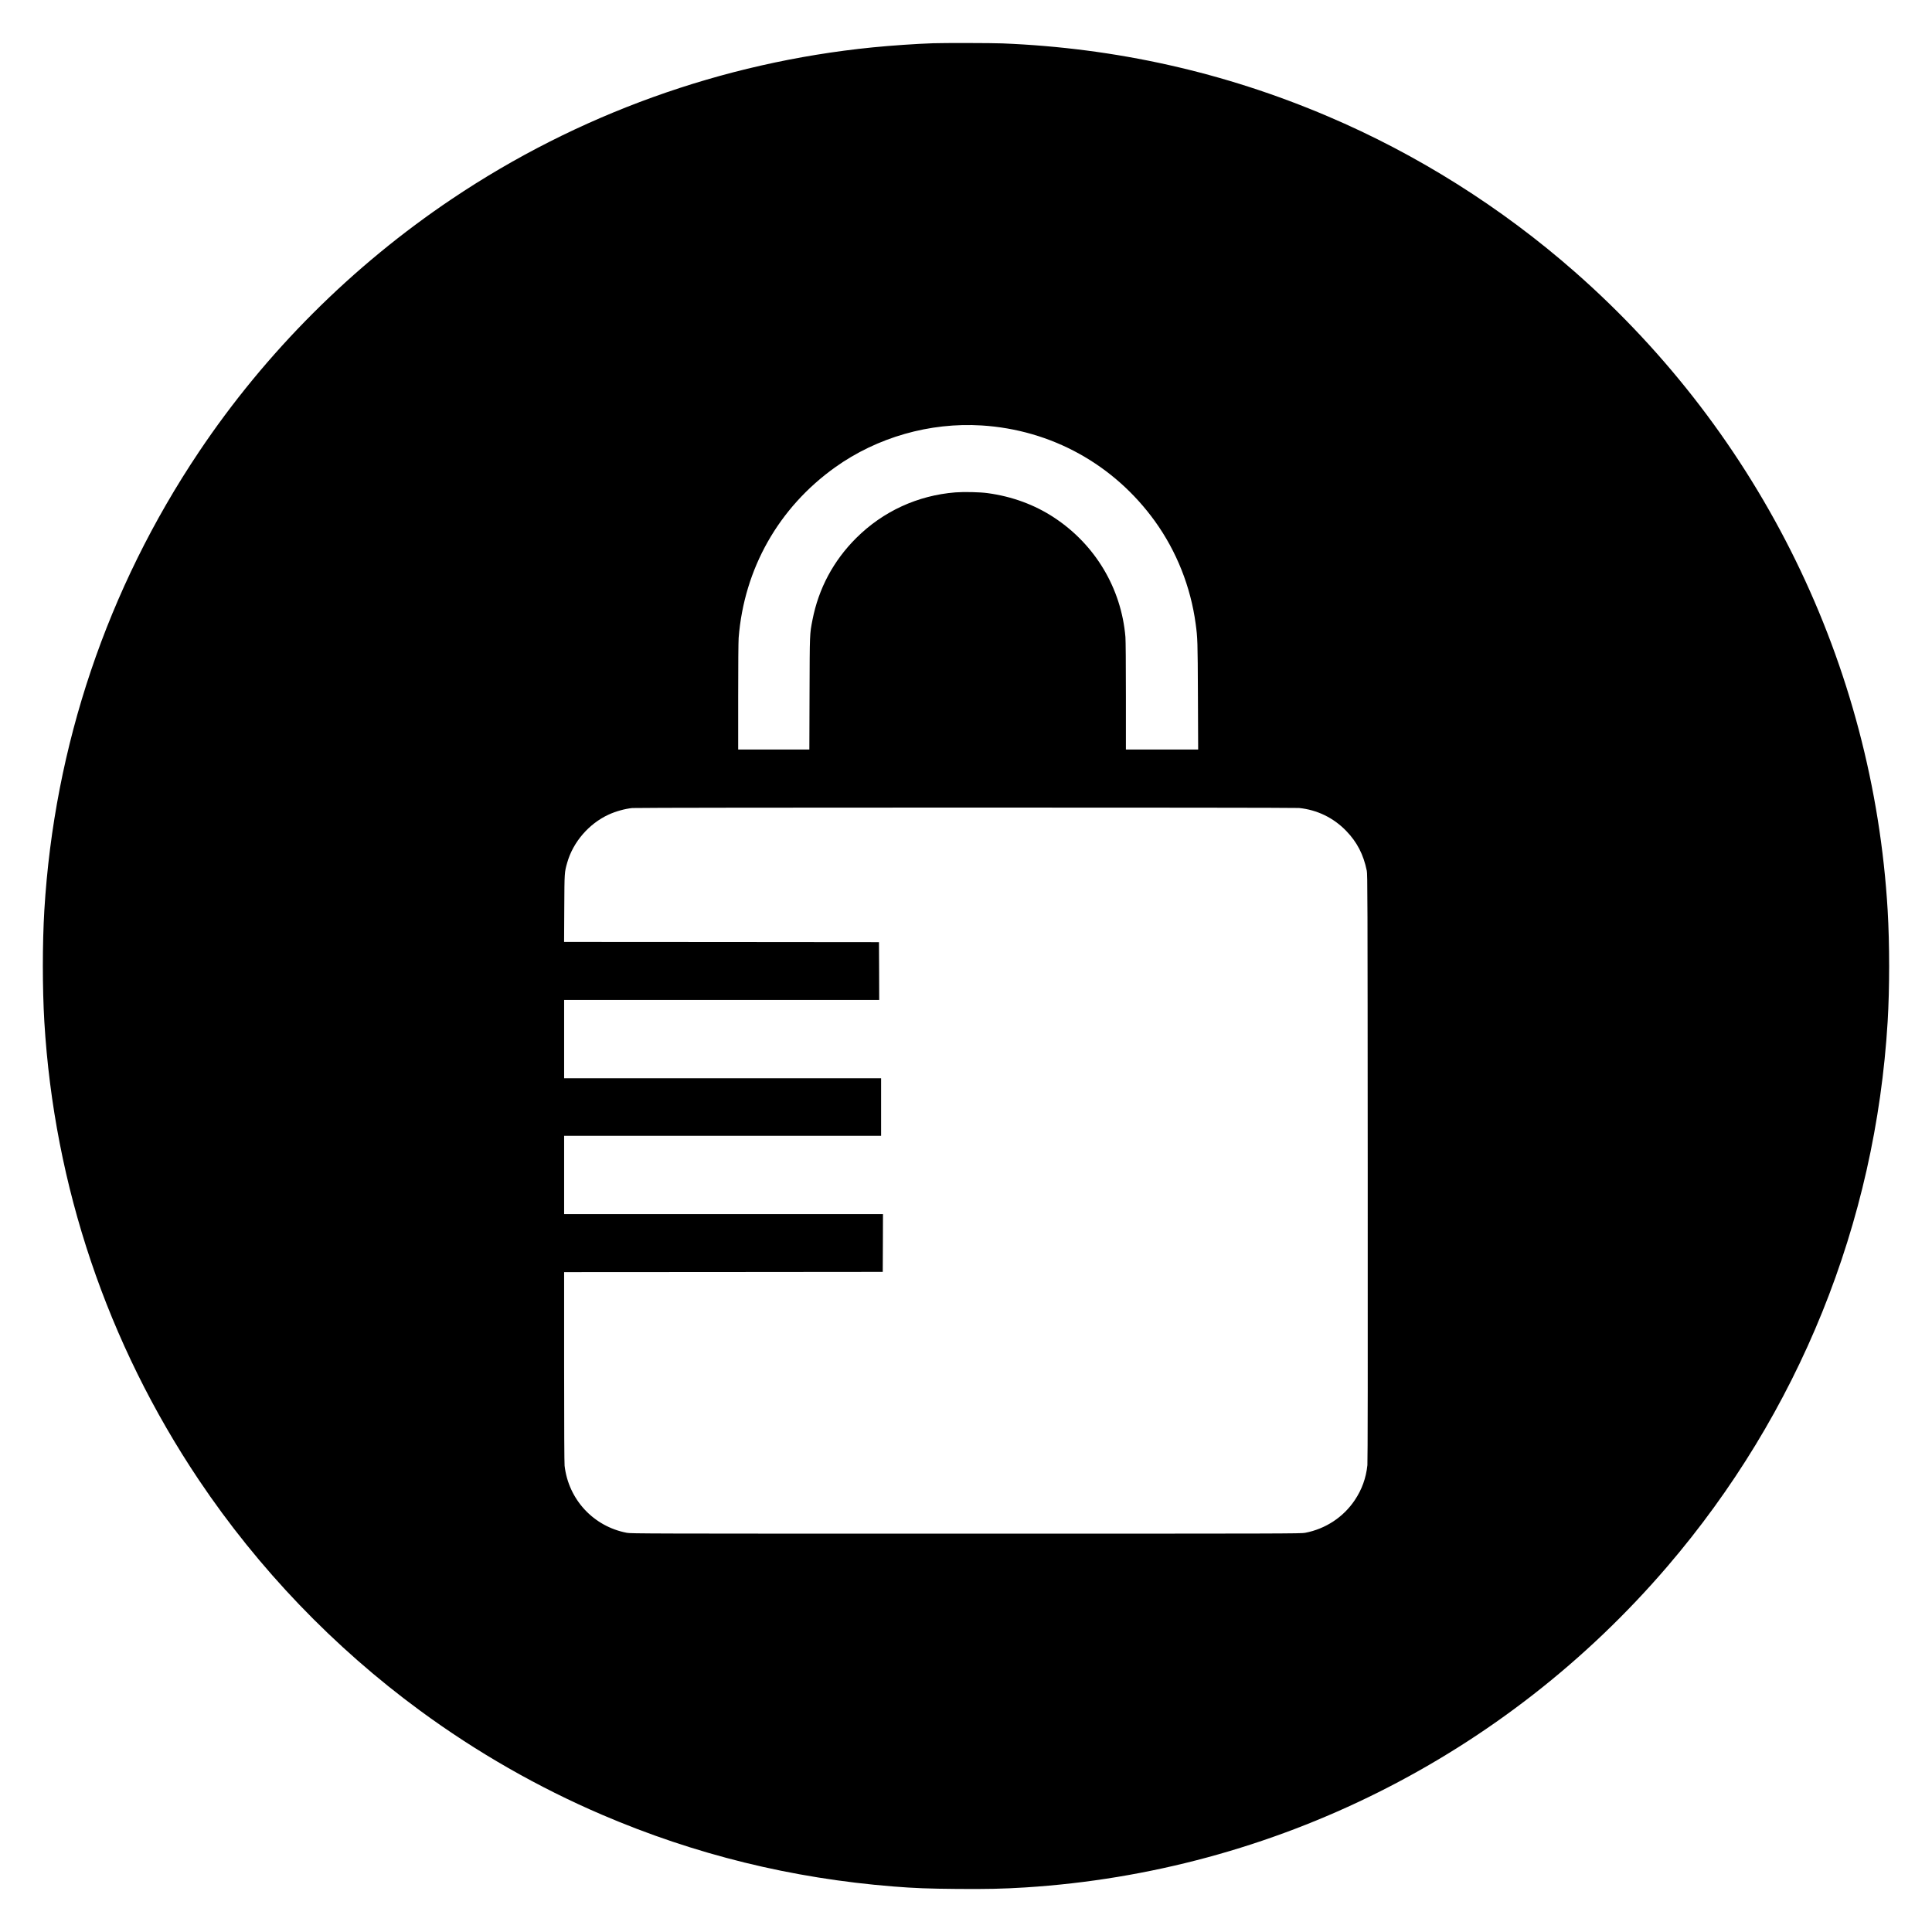 <?xml version="1.0" standalone="no"?>
<!DOCTYPE svg PUBLIC "-//W3C//DTD SVG 20010904//EN"
 "http://www.w3.org/TR/2001/REC-SVG-20010904/DTD/svg10.dtd">
<svg version="1.0" xmlns="http://www.w3.org/2000/svg"
 width="4096pt" height="4096pt" viewBox="0 0 4096 4096"
 preserveAspectRatio="xMidYMid meet">
<g transform="translate(0,4096) scale(0.1,-0.1)"
fill="#000000" stroke="none">
<path d="M19780 40043 c-360 -12 -878 -48 -1285 -88 -3187 -320 -6247 -1422
-8910 -3210 -2120 -1423 -3955 -3258 -5369 -5368 -1946 -2905 -3066 -6227
-3276 -9717 -42 -705 -42 -1651 0 -2360 208 -3482 1332 -6816 3275 -9715 1262
-1881 2861 -3549 4691 -4892 1199 -881 2507 -1629 3859 -2208 1968 -844 4018
-1348 6175 -1520 451 -36 741 -47 1353 -52 634 -5 963 2 1447 32 5263 333
10163 2783 13608 6803 2788 3254 4415 7278 4672 11557 42 703 42 1637 0 2355
-307 5208 -2691 10074 -6630 13534 -1558 1369 -3347 2496 -5242 3301 -2194
934 -4490 1448 -6898 1545 -215 9 -1239 11 -1470 3z m1030 -8103 c1479 -92
2807 -826 3676 -2031 459 -638 757 -1389 863 -2174 41 -303 43 -357 48 -1522
l5 -1143 -766 0 -766 0 0 1133 c0 677 -4 1180 -10 1252 -87 1033 -641 1960
-1515 2534 -412 271 -890 446 -1405 516 -165 23 -504 30 -685 16 -800 -64
-1534 -402 -2101 -966 -485 -483 -799 -1071 -929 -1738 -59 -302 -58 -272 -62
-1559 l-4 -1188 -755 0 -754 0 0 1119 c0 666 4 1170 10 1247 116 1467 847
2760 2046 3617 889 635 2006 955 3104 887z m6731 -8110 c383 -39 730 -207
1000 -486 230 -238 366 -501 436 -844 16 -80 17 -449 20 -6295 3 -4240 0
-6241 -7 -6308 -29 -274 -116 -515 -268 -742 -241 -360 -619 -609 -1052 -692
-91 -17 -366 -18 -7190 -18 -6800 0 -7099 1 -7190 18 -708 135 -1237 705
-1320 1422 -6 59 -10 790 -10 2097 l0 2008 3378 2 3377 3 3 613 2 612 -3380 0
-3380 0 0 830 0 830 3360 0 3360 0 0 610 0 610 -3360 0 -3360 0 0 830 0 830
3340 0 3340 0 -2 613 -3 612 -3338 3 -3338 2 4 713 c4 771 4 763 63 970 124
435 458 823 876 1016 149 69 345 124 503 140 123 13 14010 13 14136 1z"/>
</g>
</svg>
